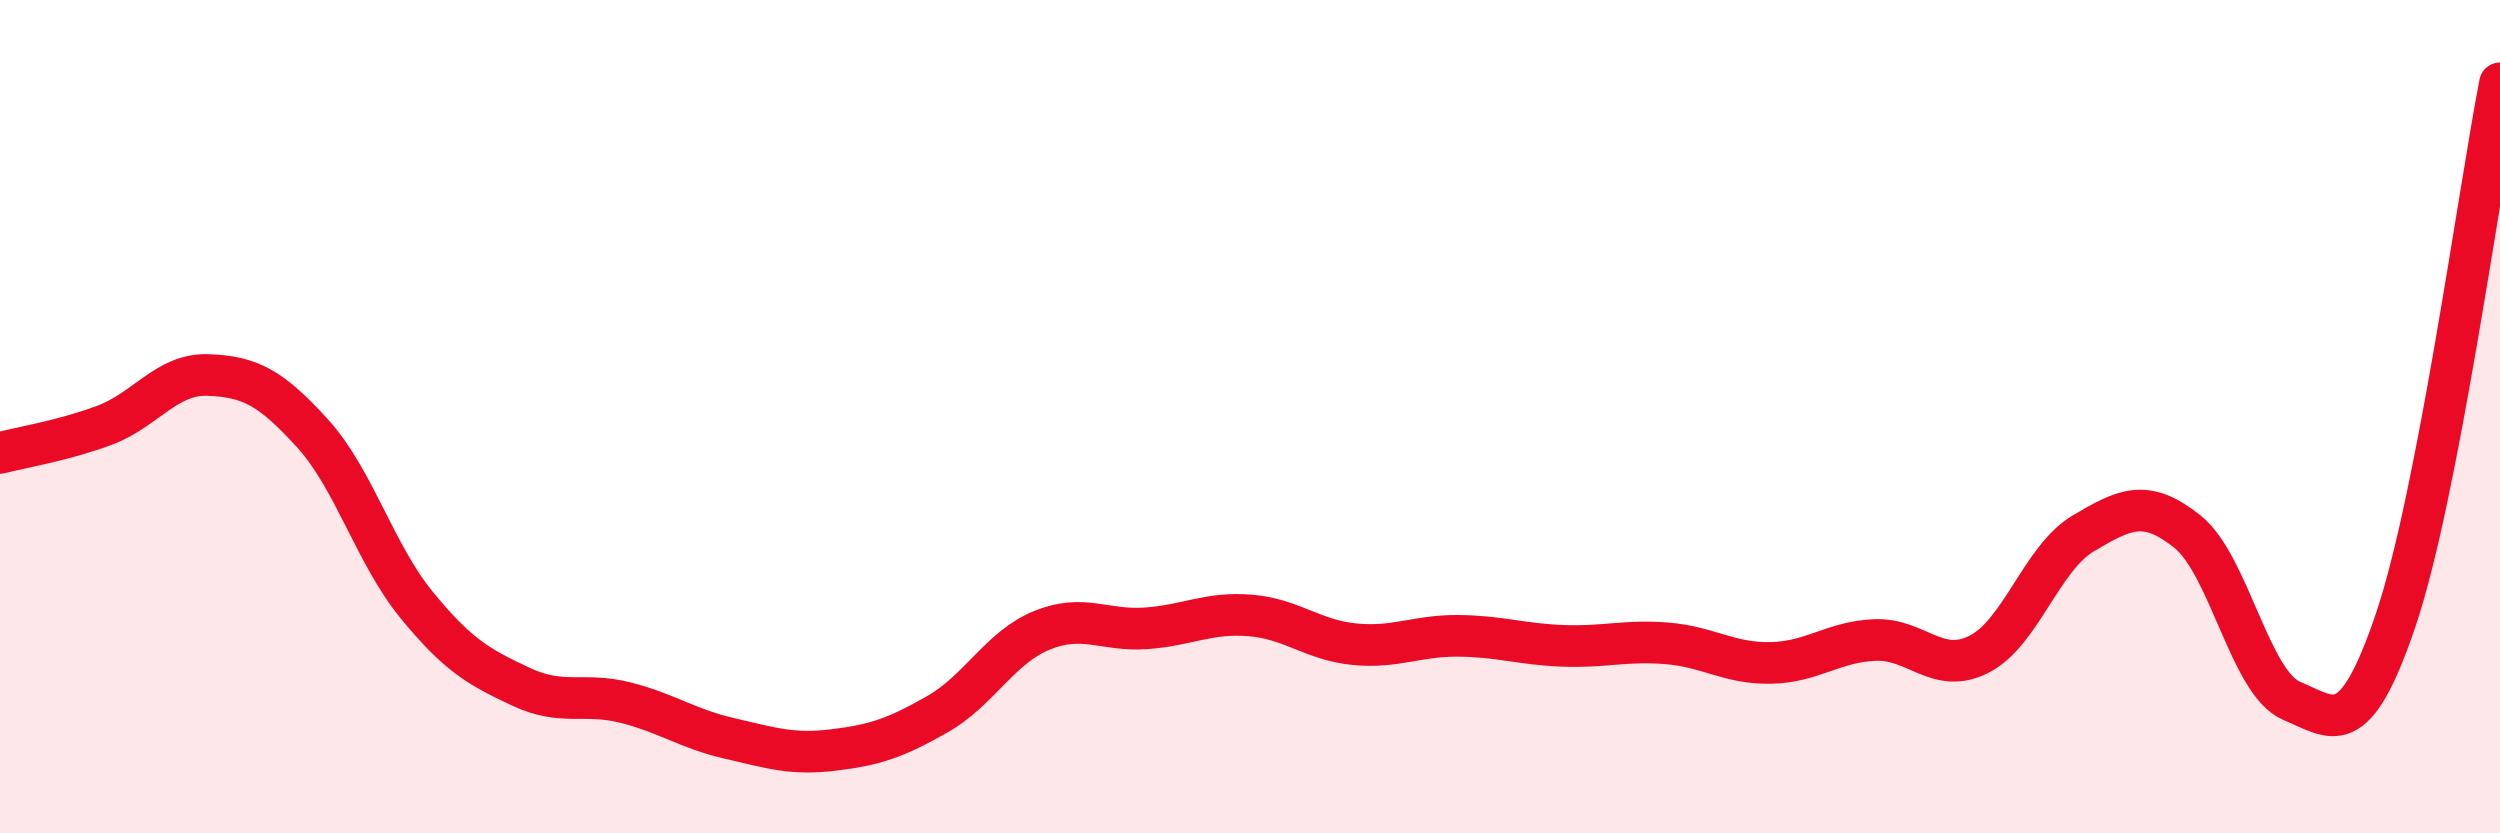 
    <svg width="60" height="20" viewBox="0 0 60 20" xmlns="http://www.w3.org/2000/svg">
      <path
        d="M 0,10.87 C 0.5,10.74 1.5,10.58 2.5,10.21 C 3.5,9.84 4,8.96 5,9 C 6,9.04 6.5,9.3 7.5,10.4 C 8.5,11.5 9,13.3 10,14.52 C 11,15.74 11.5,16.01 12.5,16.48 C 13.5,16.95 14,16.61 15,16.86 C 16,17.11 16.5,17.49 17.5,17.72 C 18.5,17.95 19,18.12 20,18 C 21,17.88 21.5,17.71 22.5,17.14 C 23.5,16.57 24,15.54 25,15.13 C 26,14.72 26.5,15.15 27.5,15.08 C 28.5,15.01 29,14.69 30,14.77 C 31,14.85 31.5,15.36 32.5,15.46 C 33.5,15.56 34,15.25 35,15.26 C 36,15.27 36.5,15.46 37.5,15.5 C 38.5,15.54 39,15.36 40,15.44 C 41,15.52 41.5,15.93 42.5,15.91 C 43.5,15.89 44,15.4 45,15.36 C 46,15.32 46.5,16.21 47.5,15.7 C 48.5,15.19 49,13.39 50,12.8 C 51,12.21 51.5,11.96 52.5,12.76 C 53.5,13.56 54,16.4 55,16.82 C 56,17.24 56.5,17.83 57.5,14.87 C 58.5,11.91 59.5,4.57 60,2L60 20L0 20Z"
        fill="#EB0A25"
        opacity="0.1"
        stroke-linecap="round"
        stroke-linejoin="round"
      />
      <path
        d="M 0,10.87 C 0.5,10.74 1.5,10.58 2.5,10.21 C 3.5,9.84 4,8.96 5,9 C 6,9.04 6.5,9.3 7.5,10.4 C 8.5,11.5 9,13.3 10,14.52 C 11,15.74 11.5,16.01 12.5,16.48 C 13.5,16.95 14,16.61 15,16.86 C 16,17.11 16.5,17.49 17.5,17.72 C 18.5,17.95 19,18.12 20,18 C 21,17.88 21.5,17.71 22.5,17.14 C 23.5,16.57 24,15.54 25,15.13 C 26,14.72 26.5,15.15 27.5,15.08 C 28.5,15.01 29,14.69 30,14.77 C 31,14.85 31.5,15.36 32.5,15.46 C 33.5,15.56 34,15.25 35,15.26 C 36,15.27 36.5,15.46 37.5,15.5 C 38.5,15.54 39,15.36 40,15.44 C 41,15.52 41.5,15.93 42.5,15.91 C 43.5,15.89 44,15.4 45,15.36 C 46,15.32 46.5,16.21 47.5,15.7 C 48.5,15.19 49,13.39 50,12.8 C 51,12.21 51.5,11.96 52.5,12.76 C 53.5,13.56 54,16.4 55,16.82 C 56,17.24 56.5,17.83 57.5,14.87 C 58.5,11.91 59.5,4.57 60,2"
        stroke="#EB0A25"
        stroke-width="1"
        fill="none"
        stroke-linecap="round"
        stroke-linejoin="round"
      />
    </svg>
  